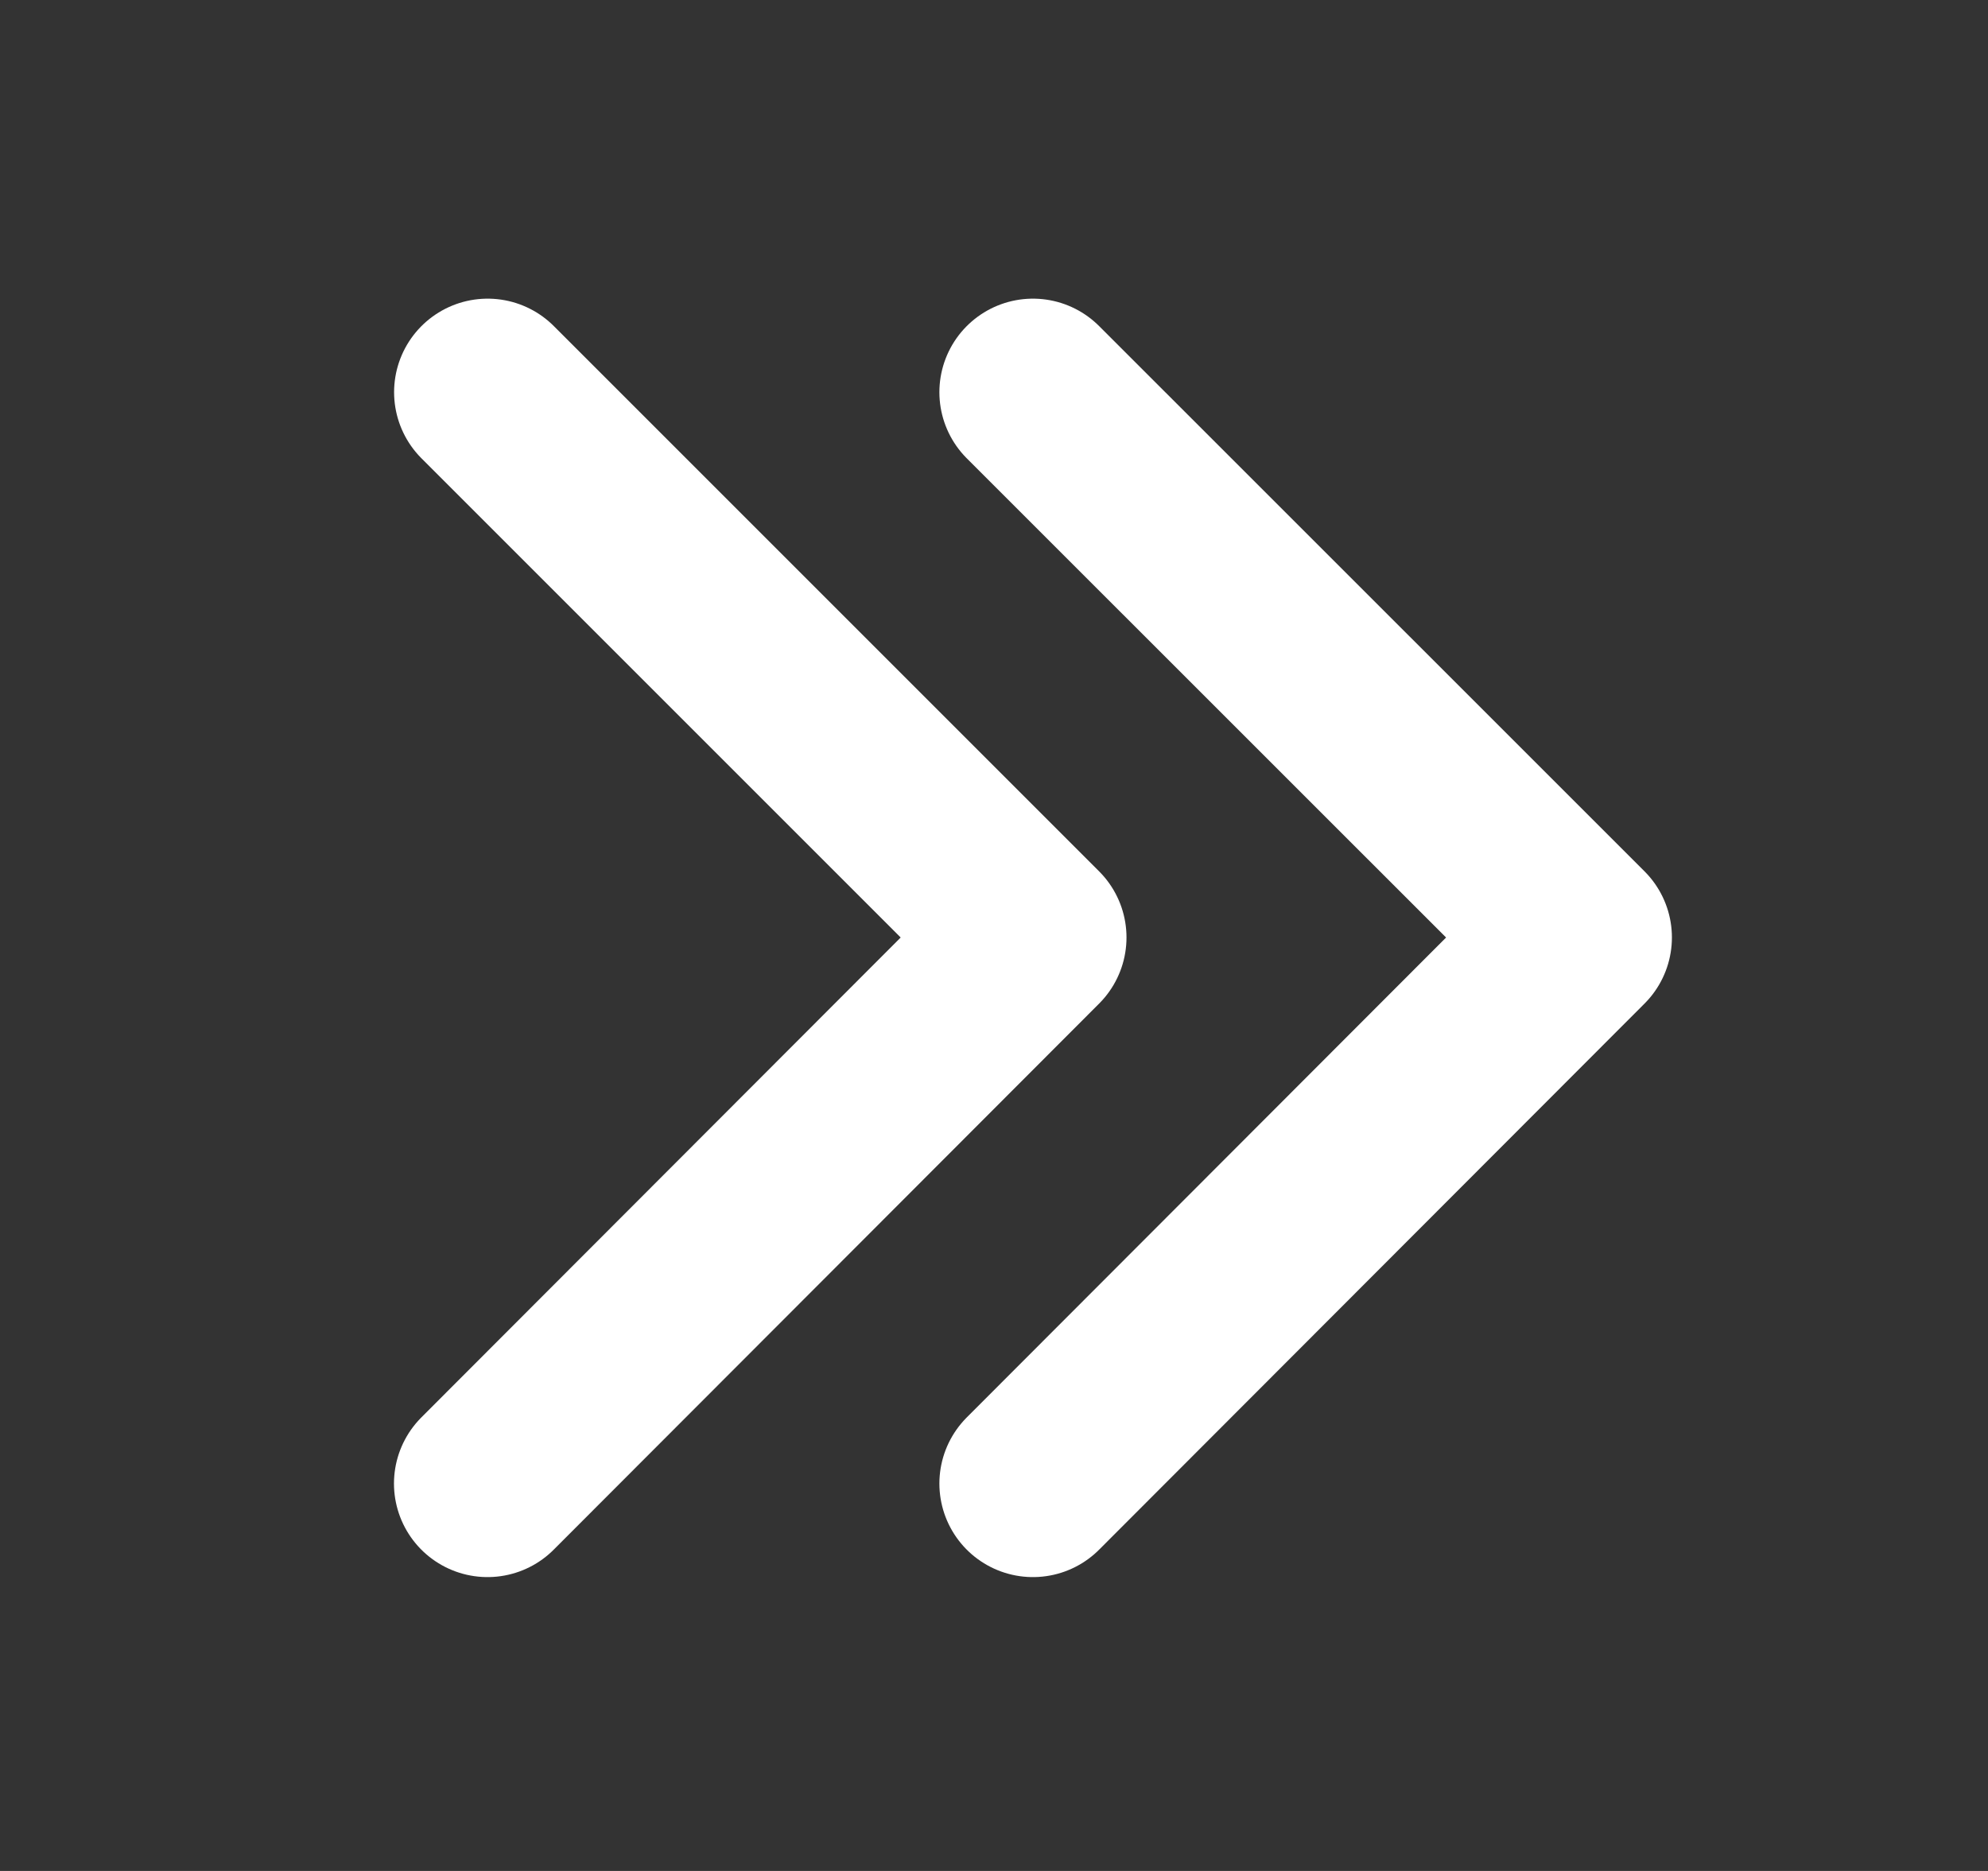 <svg width="17" height="16" viewBox="0 0 17 16" fill="none" xmlns="http://www.w3.org/2000/svg">
    <rect x="0" y="0" width="17" height="16" fill="#333333" stroke="none"/>
    <path d="m4.17 3.354 4.663 4.663-4.664 4.67M8.833 3.354l4.664 4.663-4.664 4.67" stroke="#fff" stroke-width="1.6" stroke-linecap="round" stroke-linejoin="round"/>
</svg>

